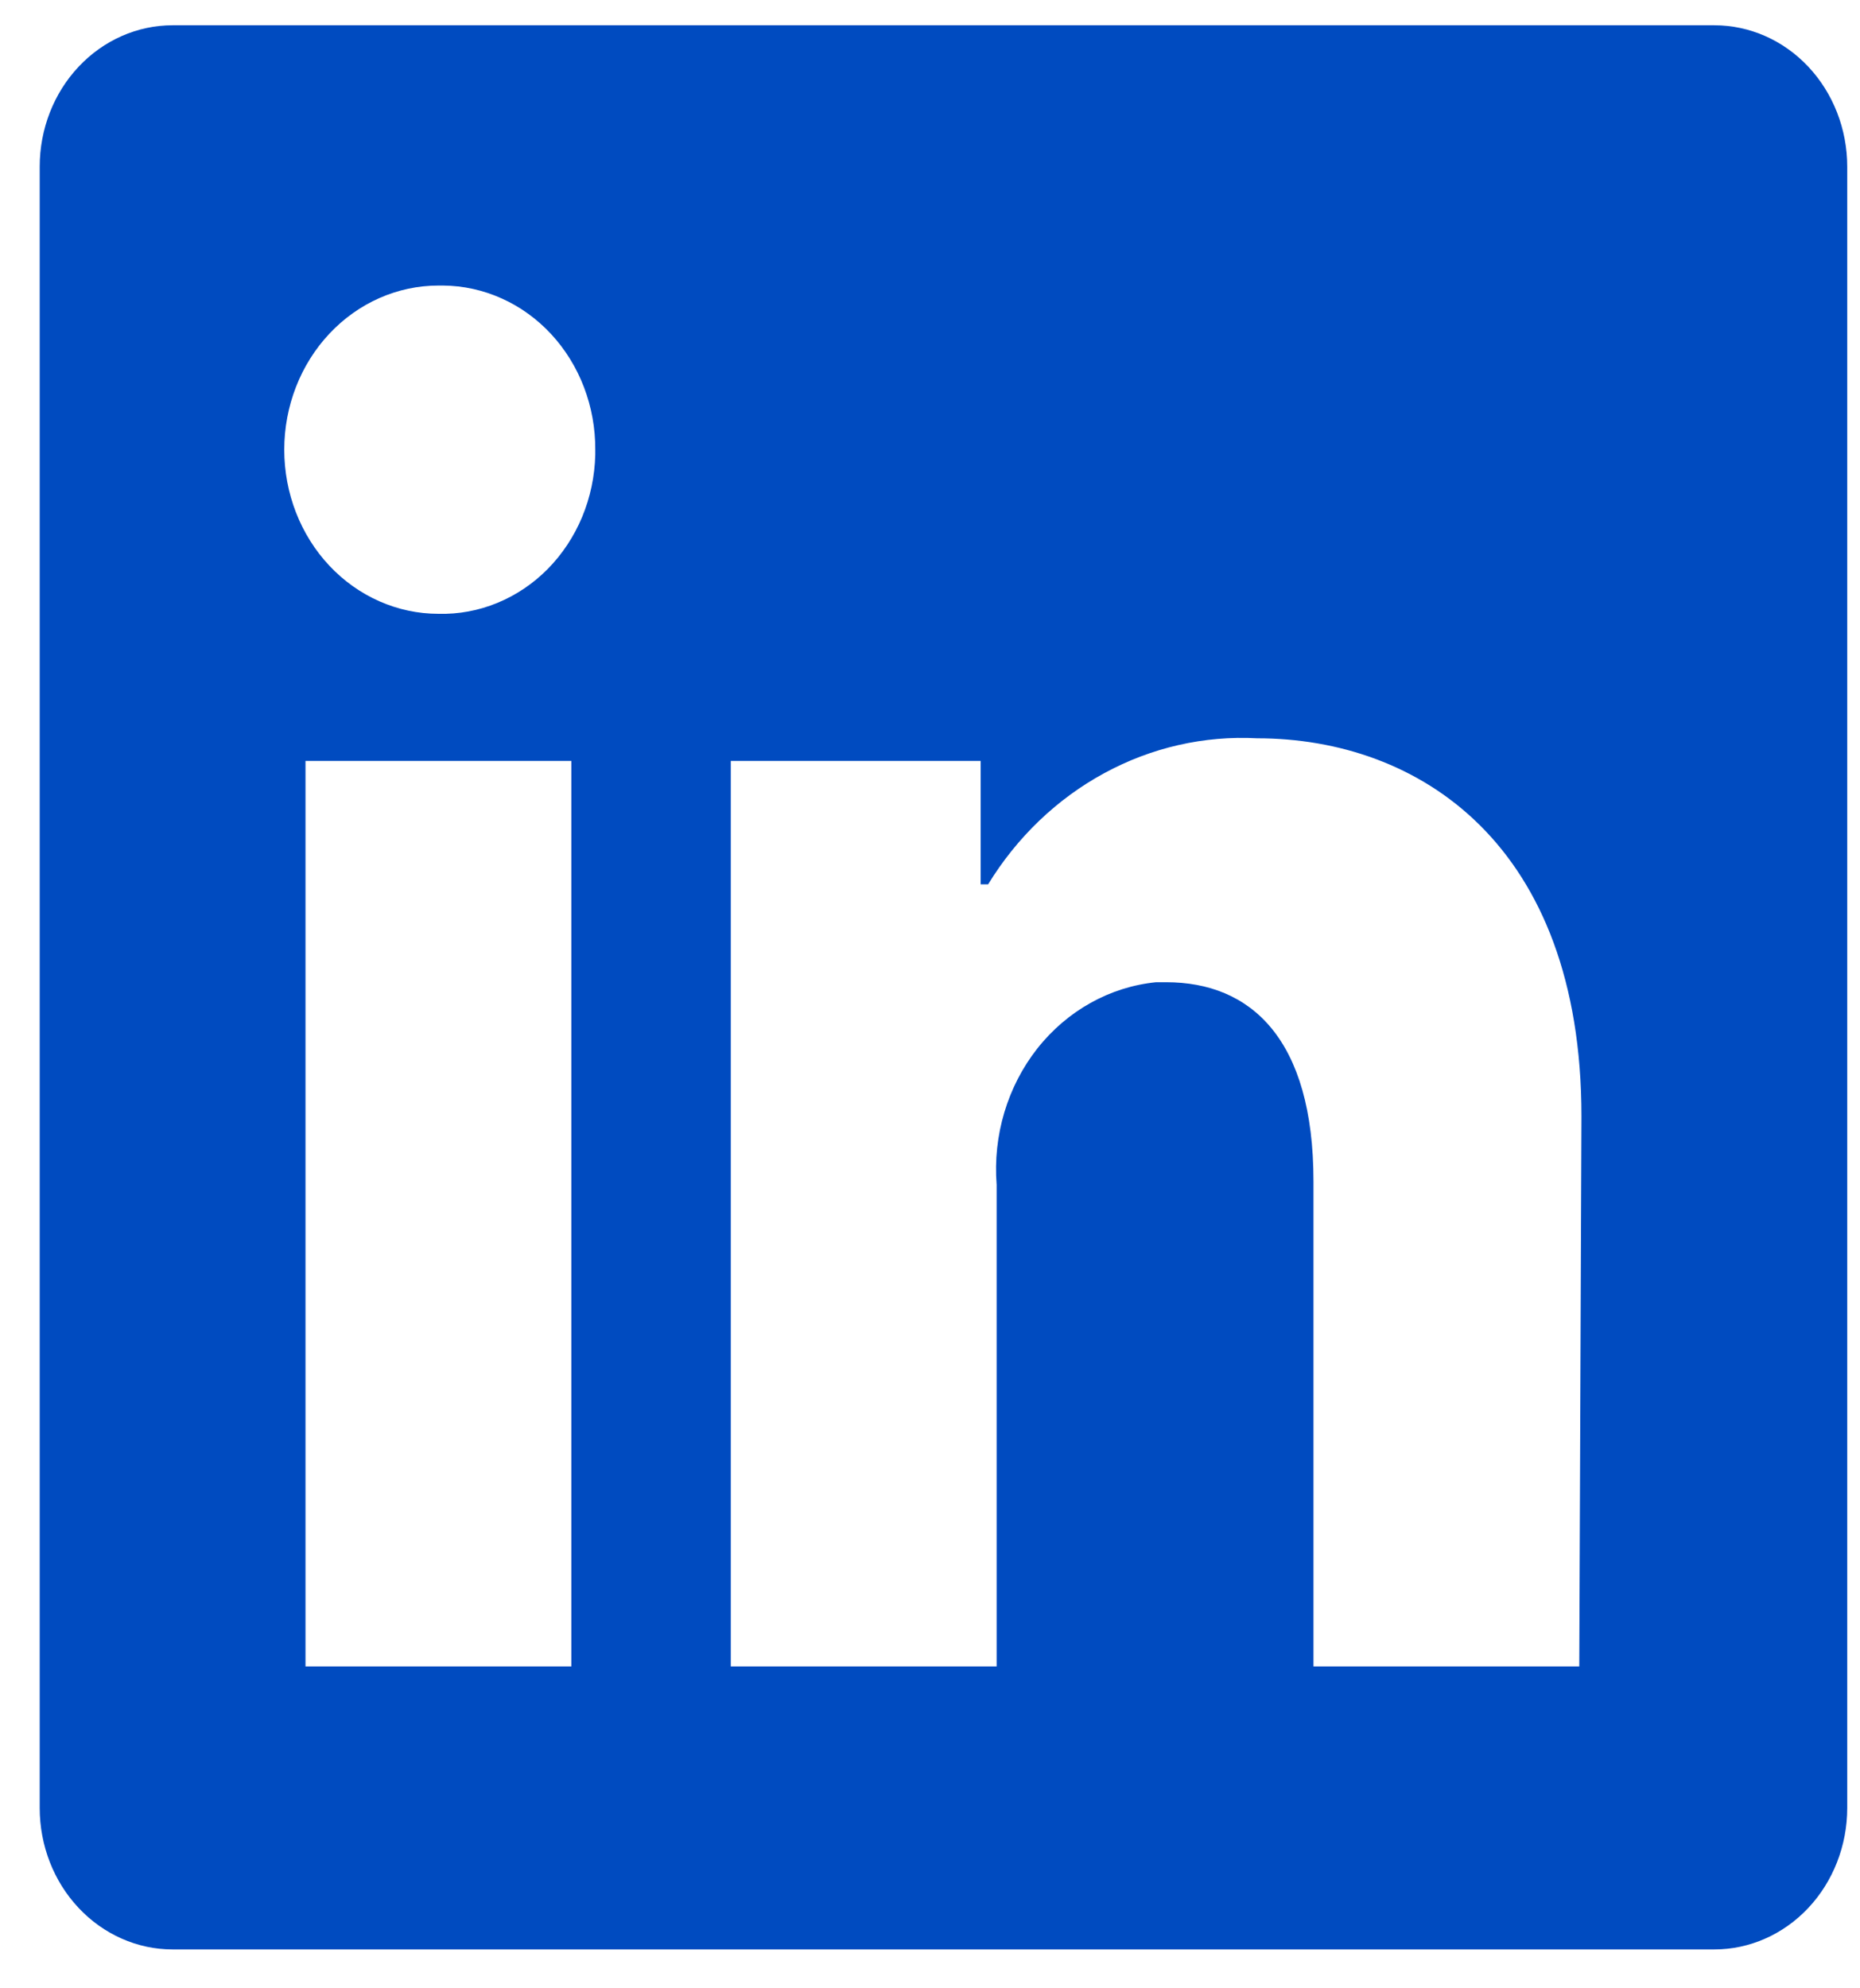 <svg width="29" height="31" viewBox="0 0 29 31" fill="none" xmlns="http://www.w3.org/2000/svg">
<path d="M28.801 2.599V28.188C28.801 28.773 28.582 29.334 28.194 29.747C27.805 30.161 27.278 30.394 26.729 30.394H2.691C2.142 30.394 1.615 30.161 1.226 29.747C0.837 29.334 0.619 28.773 0.619 28.188L0.619 2.599C0.619 2.014 0.837 1.453 1.226 1.04C1.615 0.626 2.142 0.394 2.691 0.394L26.729 0.394C27.278 0.394 27.805 0.626 28.194 1.04C28.582 1.453 28.801 2.014 28.801 2.599ZM8.908 11.864H4.763V25.982H8.908V11.864ZM9.281 7.011C9.283 6.677 9.223 6.347 9.105 6.037C8.987 5.728 8.813 5.447 8.593 5.209C8.373 4.972 8.111 4.782 7.822 4.653C7.534 4.523 7.224 4.455 6.91 4.452H6.836C6.198 4.452 5.587 4.722 5.136 5.202C4.685 5.682 4.432 6.333 4.432 7.011C4.432 7.69 4.685 8.341 5.136 8.821C5.587 9.3 6.198 9.57 6.836 9.57C7.149 9.578 7.461 9.521 7.754 9.4C8.046 9.28 8.314 9.1 8.541 8.87C8.768 8.639 8.95 8.364 9.077 8.059C9.204 7.753 9.273 7.424 9.281 7.091V7.011ZM24.657 17.405C24.657 13.161 22.12 11.511 19.6 11.511C18.775 11.467 17.954 11.654 17.218 12.054C16.482 12.453 15.857 13.051 15.406 13.788H15.29V11.864H11.394V25.982H15.539V18.473C15.479 17.704 15.707 16.941 16.172 16.349C16.638 15.758 17.304 15.386 18.025 15.314H18.183C19.501 15.314 20.479 16.197 20.479 18.42V25.982H24.623L24.657 17.405Z" fill="#004BC0"/>
</svg>
